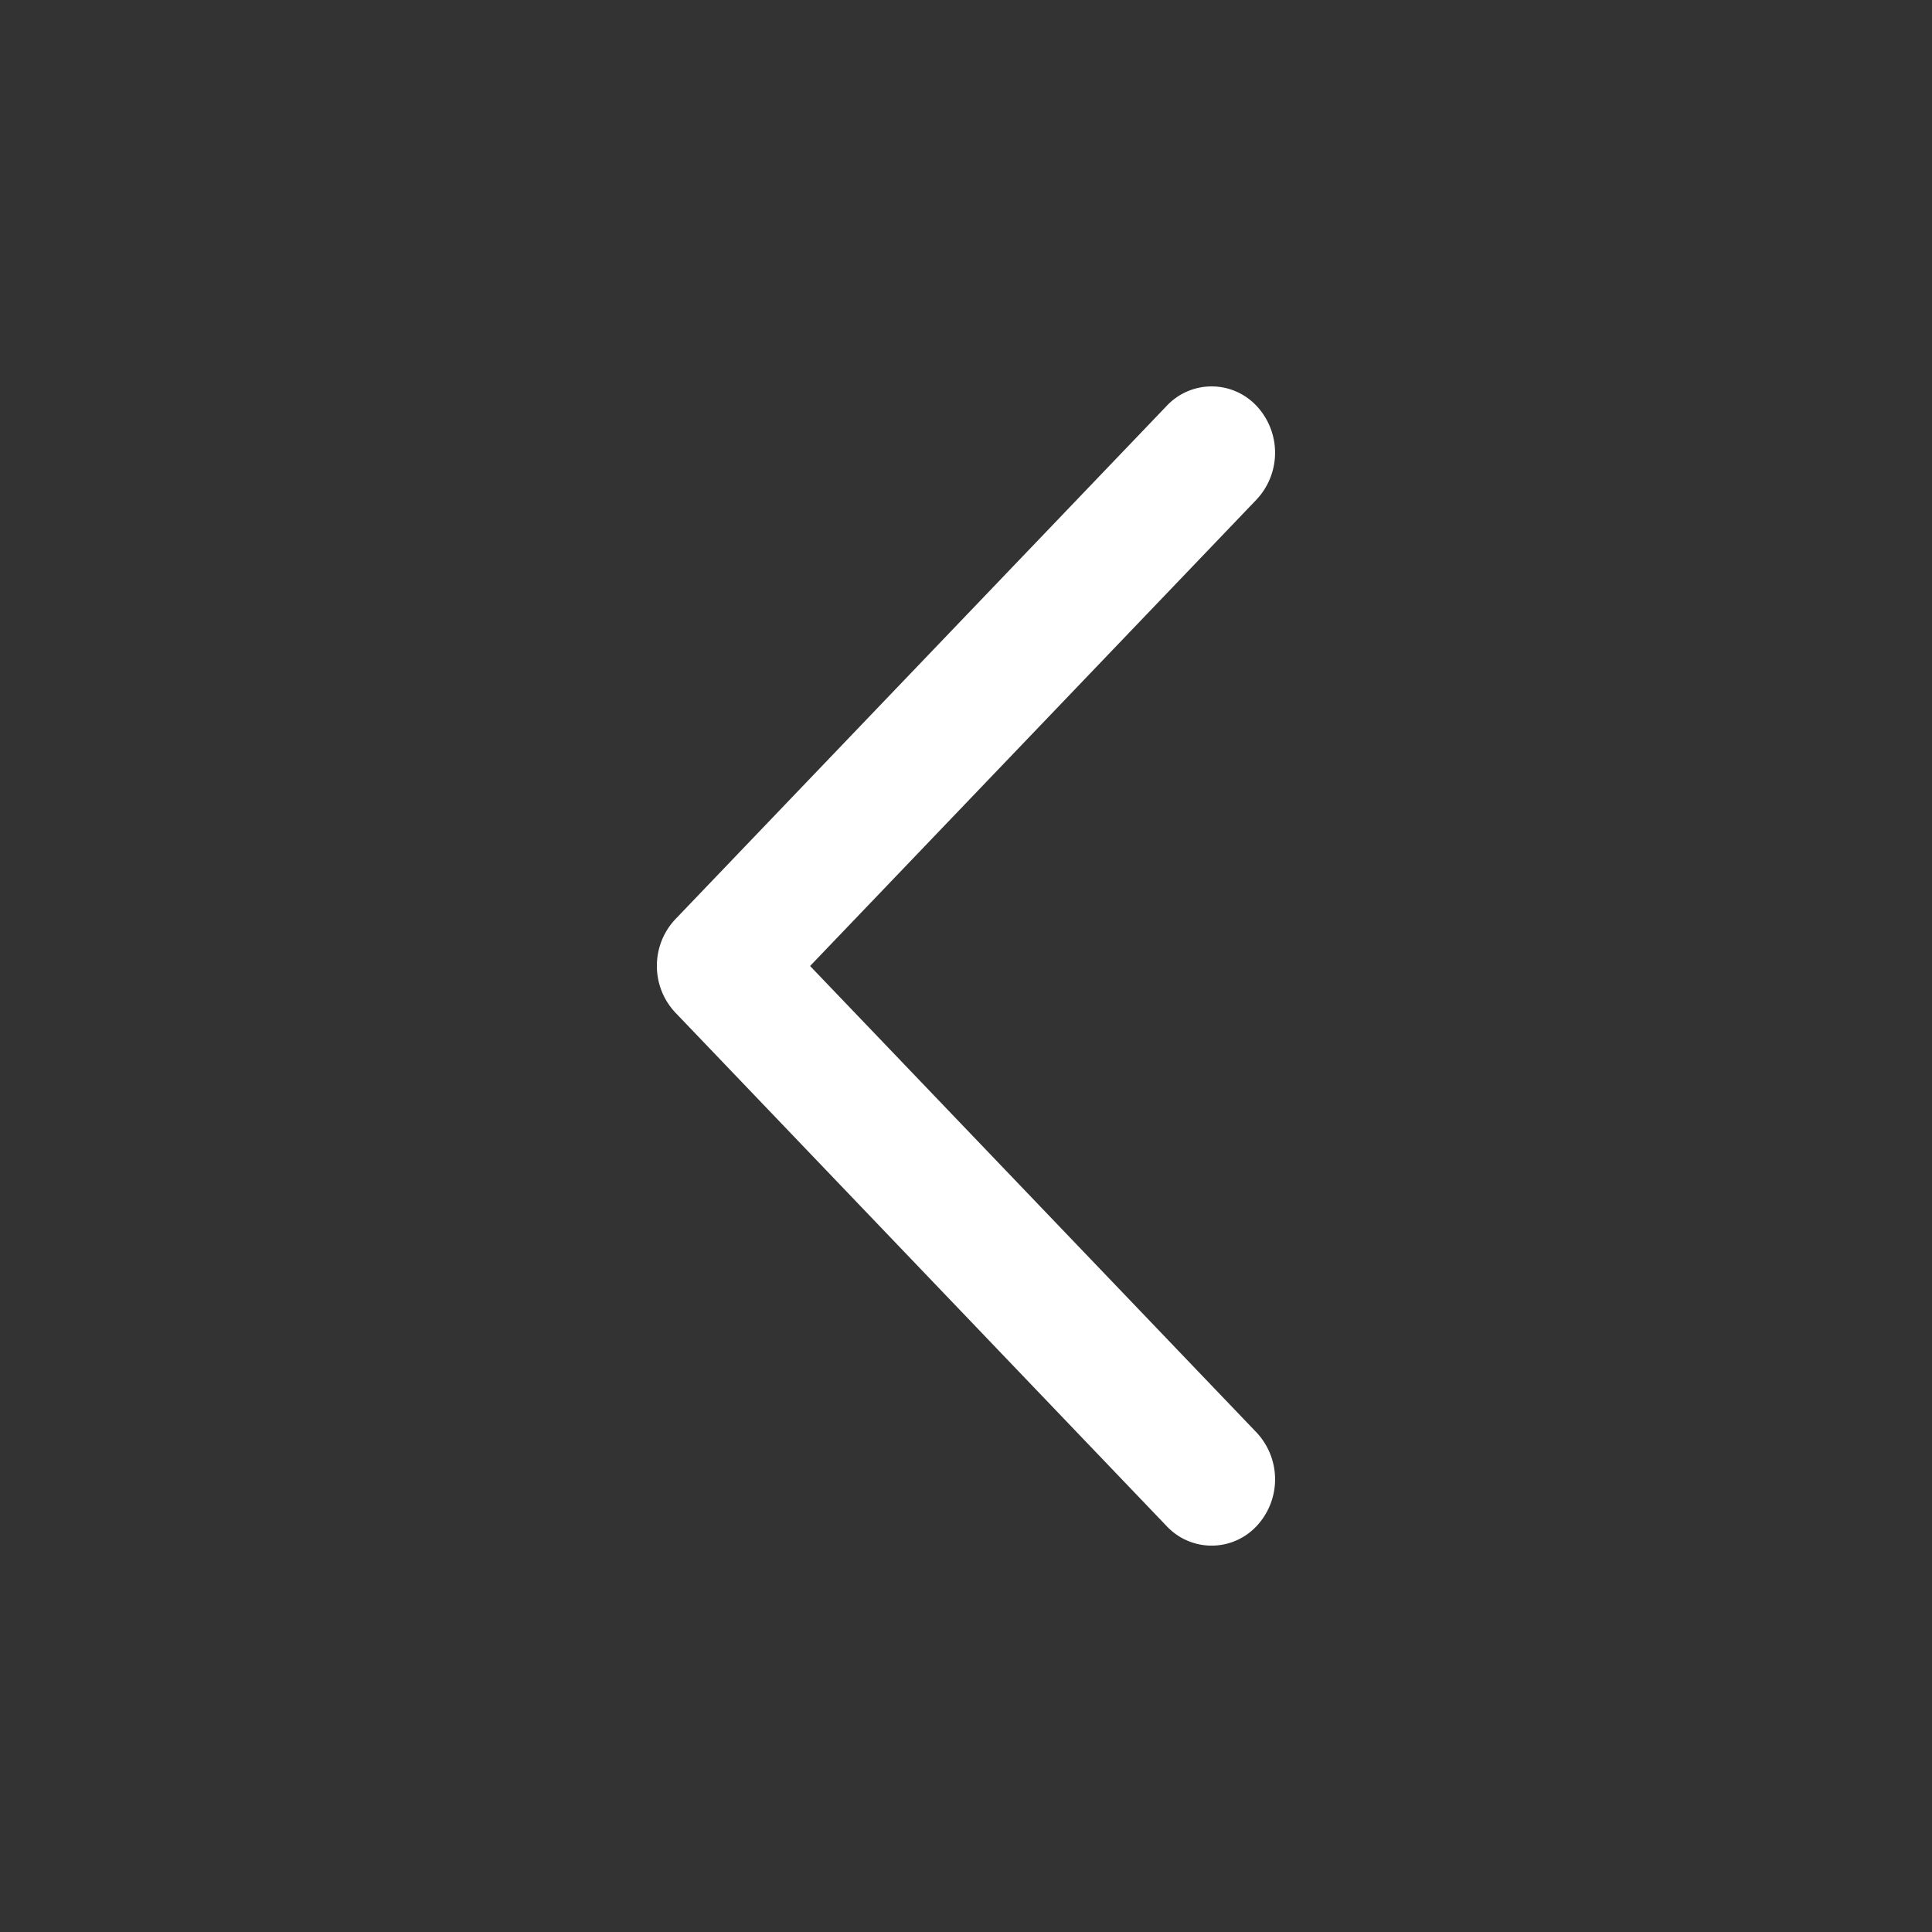 <svg xmlns="http://www.w3.org/2000/svg" width="50" height="50" viewBox="0 0 50 50">
    <rect x="0" y="0" width="50" height="50" fill="#333333" stroke="none"/>
    <g data-name="그룹 4324">
        <path data-name="사각형 4620" style="fill:transparent" d="M0 0h50v50H0z"/>
        <g data-name="그룹 4323">
            <path data-name="패스 332" d="M526.791 791.431a1.755 1.755 0 0 1-1.214-.481l-13.283-12.714a1.593 1.593 0 0 1 0-2.323 1.772 1.772 0 0 1 2.427 0l12.07 11.553 12.071-11.553a1.771 1.771 0 0 1 2.427 0 1.593 1.593 0 0 1 0 2.323L528 790.95a1.756 1.756 0 0 1-1.209.481z" transform="rotate(90 655.111 153.32)" style="fill:#fff"/>
        </g>
    </g>
</svg>
